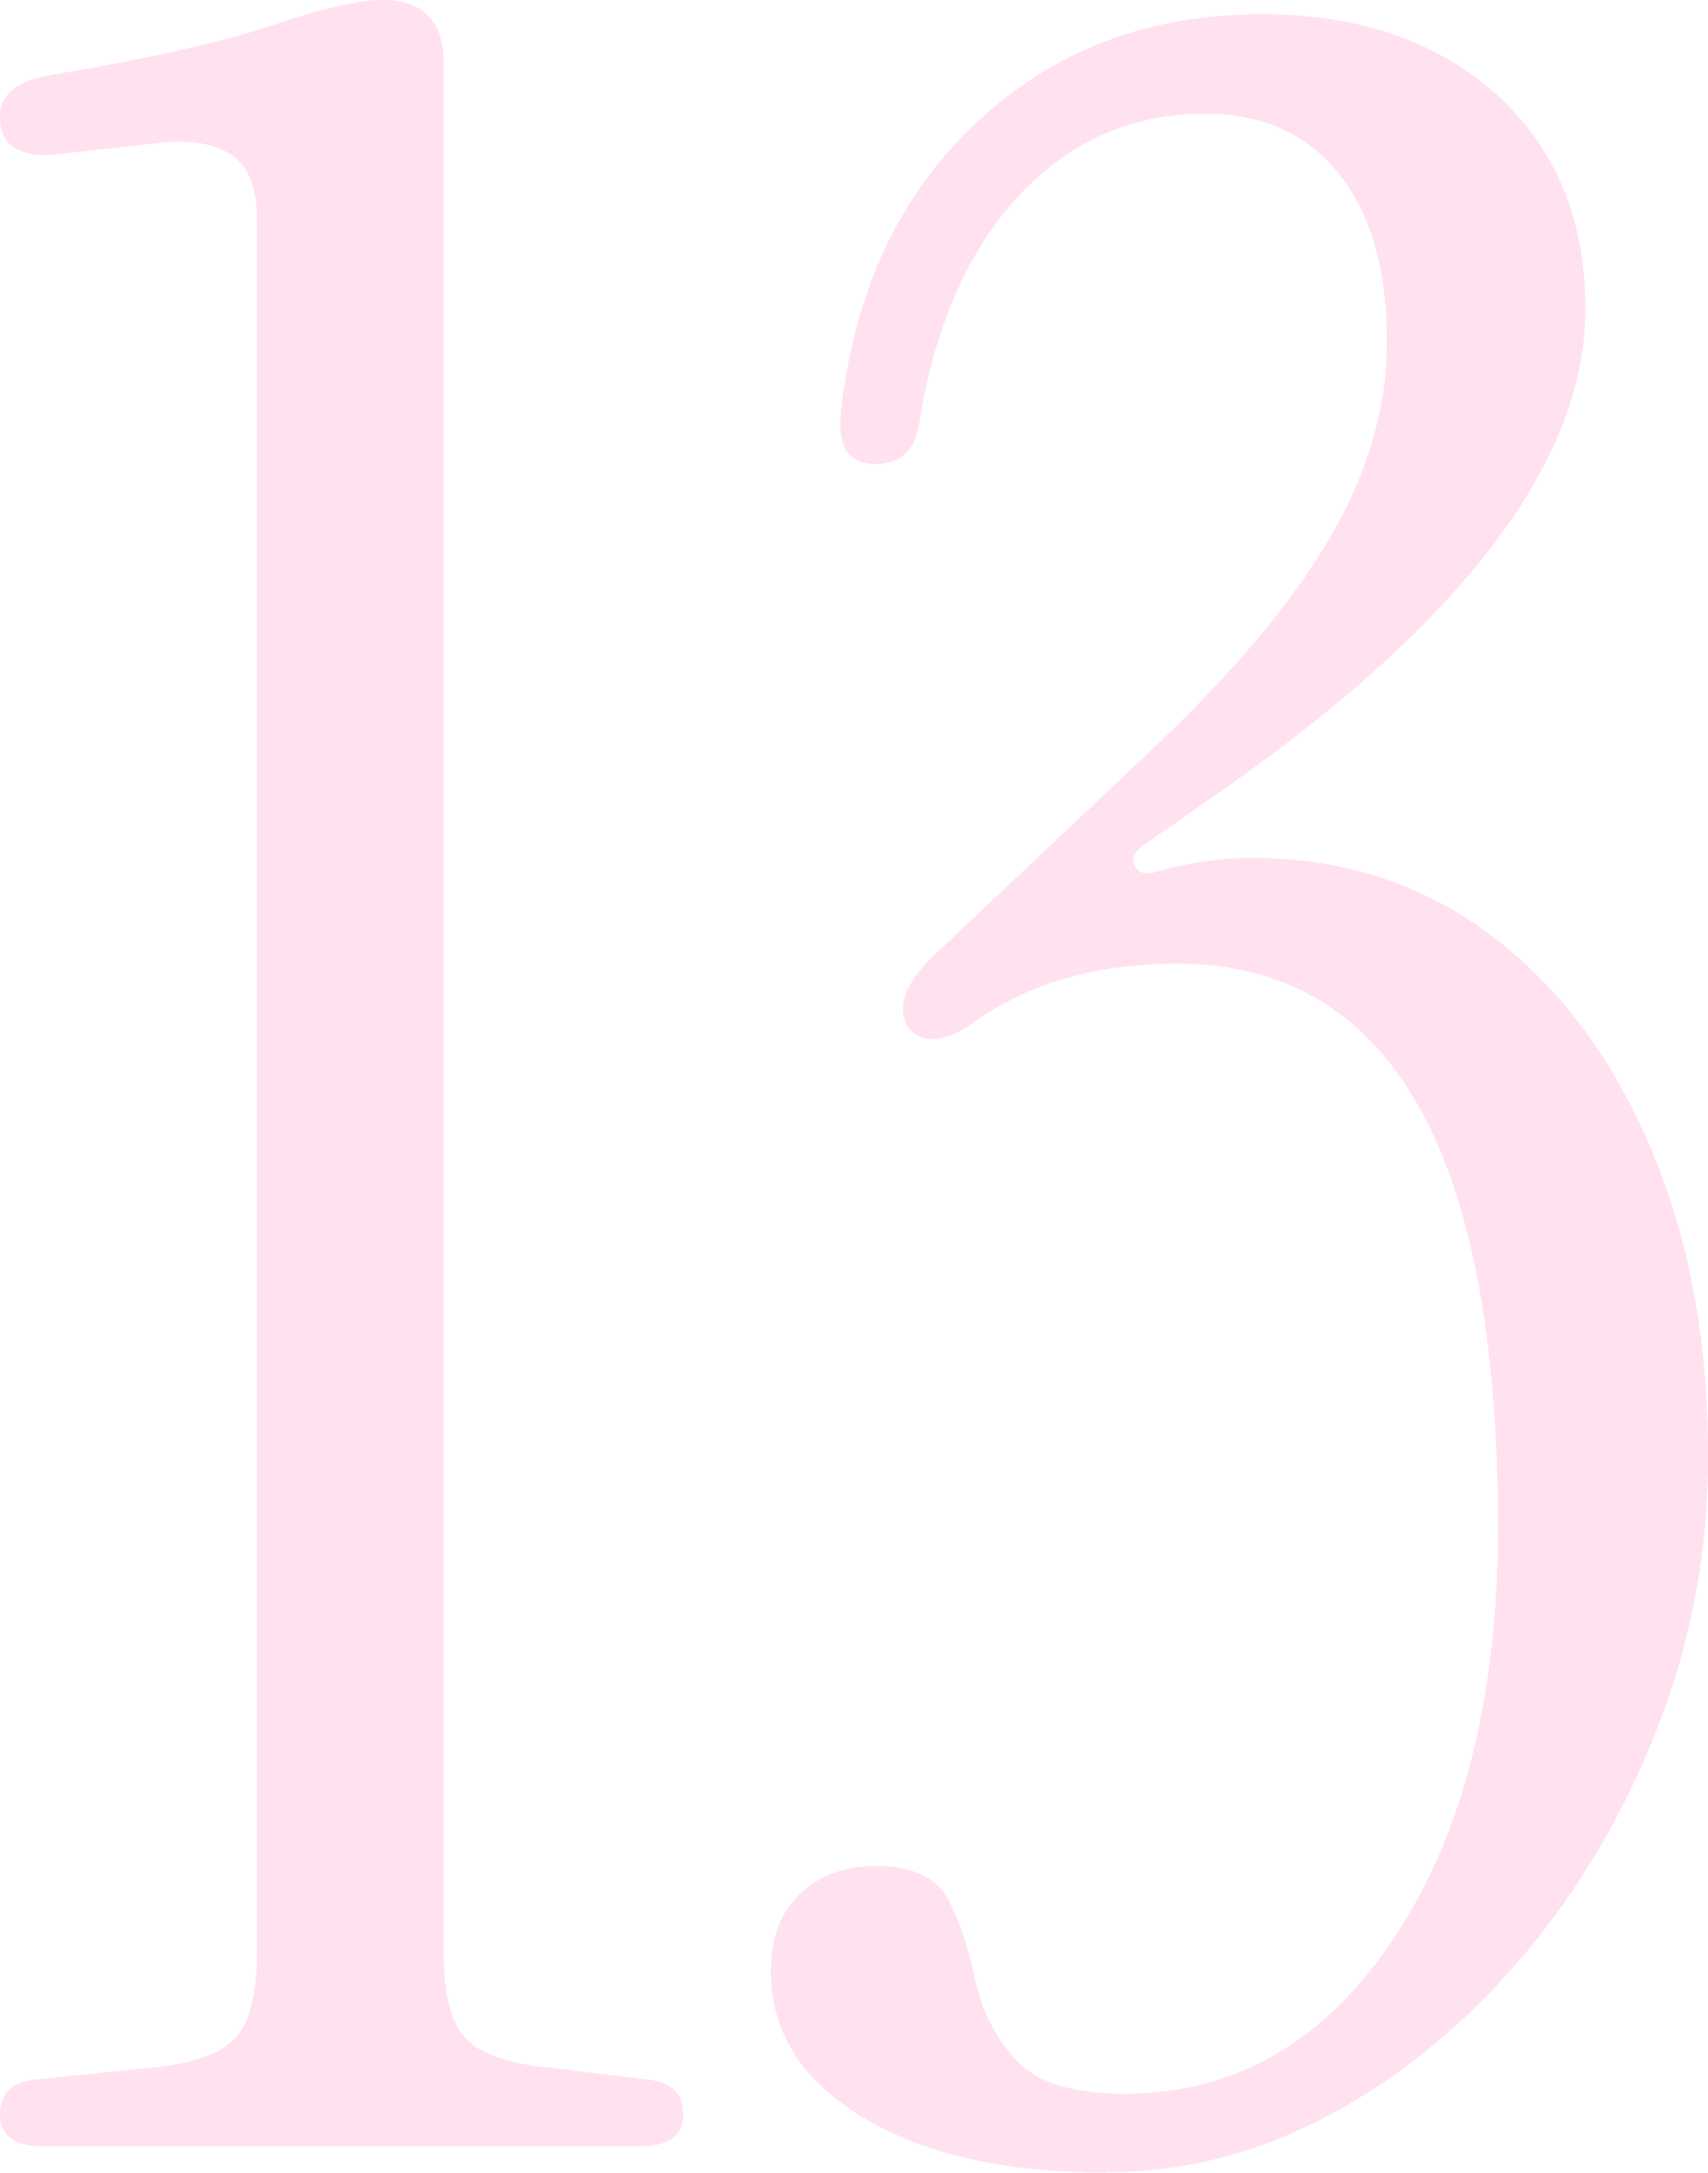 <?xml version="1.0" encoding="UTF-8"?> <svg xmlns="http://www.w3.org/2000/svg" id="_Слой_1" data-name="Слой 1" viewBox="0 0 127.25 161.84"><defs><style> .cls-1 { fill: #ffe1f0; stroke-width: 0px; } </style></defs><path class="cls-1" d="m3.26,159.88c-2.17,0-3.26-.79-3.26-2.39s.94-2.46,2.83-2.61l8.48-.87c3.04-.29,5.11-1.01,6.2-2.18,1.09-1.16,1.63-3.26,1.63-6.31V16.31c0-2.46-.69-4.1-2.07-4.89-1.38-.79-3.15-1.05-5.33-.76l-7.83.87c-2.61.15-3.92-.8-3.92-2.83,0-1.59,1.16-2.61,3.48-3.05,7.68-1.3,13.34-2.57,16.97-3.81,3.62-1.23,6.31-1.85,8.05-1.85,3.04,0,4.57,1.6,4.57,4.79v140.74c0,3.04.54,5.15,1.63,6.31,1.09,1.16,3.15,1.89,6.2,2.18l7.18.87c1.88.15,2.83,1.02,2.83,2.61s-1.09,2.39-3.26,2.39H3.26Z"></path><path class="cls-1" d="m82.44,161.84c-7.54,0-13.6-1.38-18.16-4.13-4.57-2.75-6.85-6.38-6.85-10.88,0-2.46.72-4.38,2.17-5.76,1.45-1.38,3.33-2.07,5.66-2.07,2.75,0,4.57.87,5.44,2.61s1.52,3.7,1.96,5.87c.44,2.18,1.41,4.13,2.94,5.87s4.24,2.61,8.16,2.61c8.27,0,14.97-3.88,20.12-11.64,5.15-7.76,7.72-17.95,7.72-30.56,0-27.99-7.98-41.98-23.93-41.98-5.8,0-10.73,1.38-14.79,4.13-2.32,1.74-4.06,1.96-5.22.65-.87-1.45-.29-3.19,1.74-5.22l15.66-14.79c6.38-5.95,11.02-11.38,13.92-16.32,2.9-4.93,4.35-9.86,4.35-14.79,0-5.36-1.2-9.53-3.59-12.51-2.39-2.97-5.69-4.46-9.9-4.46-5.51,0-10.15,2.03-13.92,6.09-3.77,4.06-6.24,9.65-7.4,16.75-.29,2.17-1.38,3.26-3.26,3.26-2.03,0-2.9-1.3-2.61-3.92,1.01-8.99,4.38-16.17,10.12-21.54,5.73-5.36,12.8-8.05,21.21-8.05,7.25,0,13.08,2,17.51,5.98,4.42,3.99,6.63,9.32,6.63,15.99,0,11.46-9.35,23.64-28.06,36.54l-5,3.48c-.58.44-.76.91-.54,1.41.22.51.69.69,1.41.54,2.46-.72,4.93-1.09,7.4-1.09,6.67,0,12.54,1.89,17.62,5.66,5.07,3.77,9.06,9.03,11.96,15.77,2.9,6.74,4.35,14.46,4.35,23.17,0,6.96-1.23,13.63-3.7,20.01-2.47,6.38-5.8,12.07-10.01,17.08-4.21,5-8.99,8.96-14.36,11.86-5.37,2.9-10.95,4.35-16.75,4.35Z"></path></svg> 